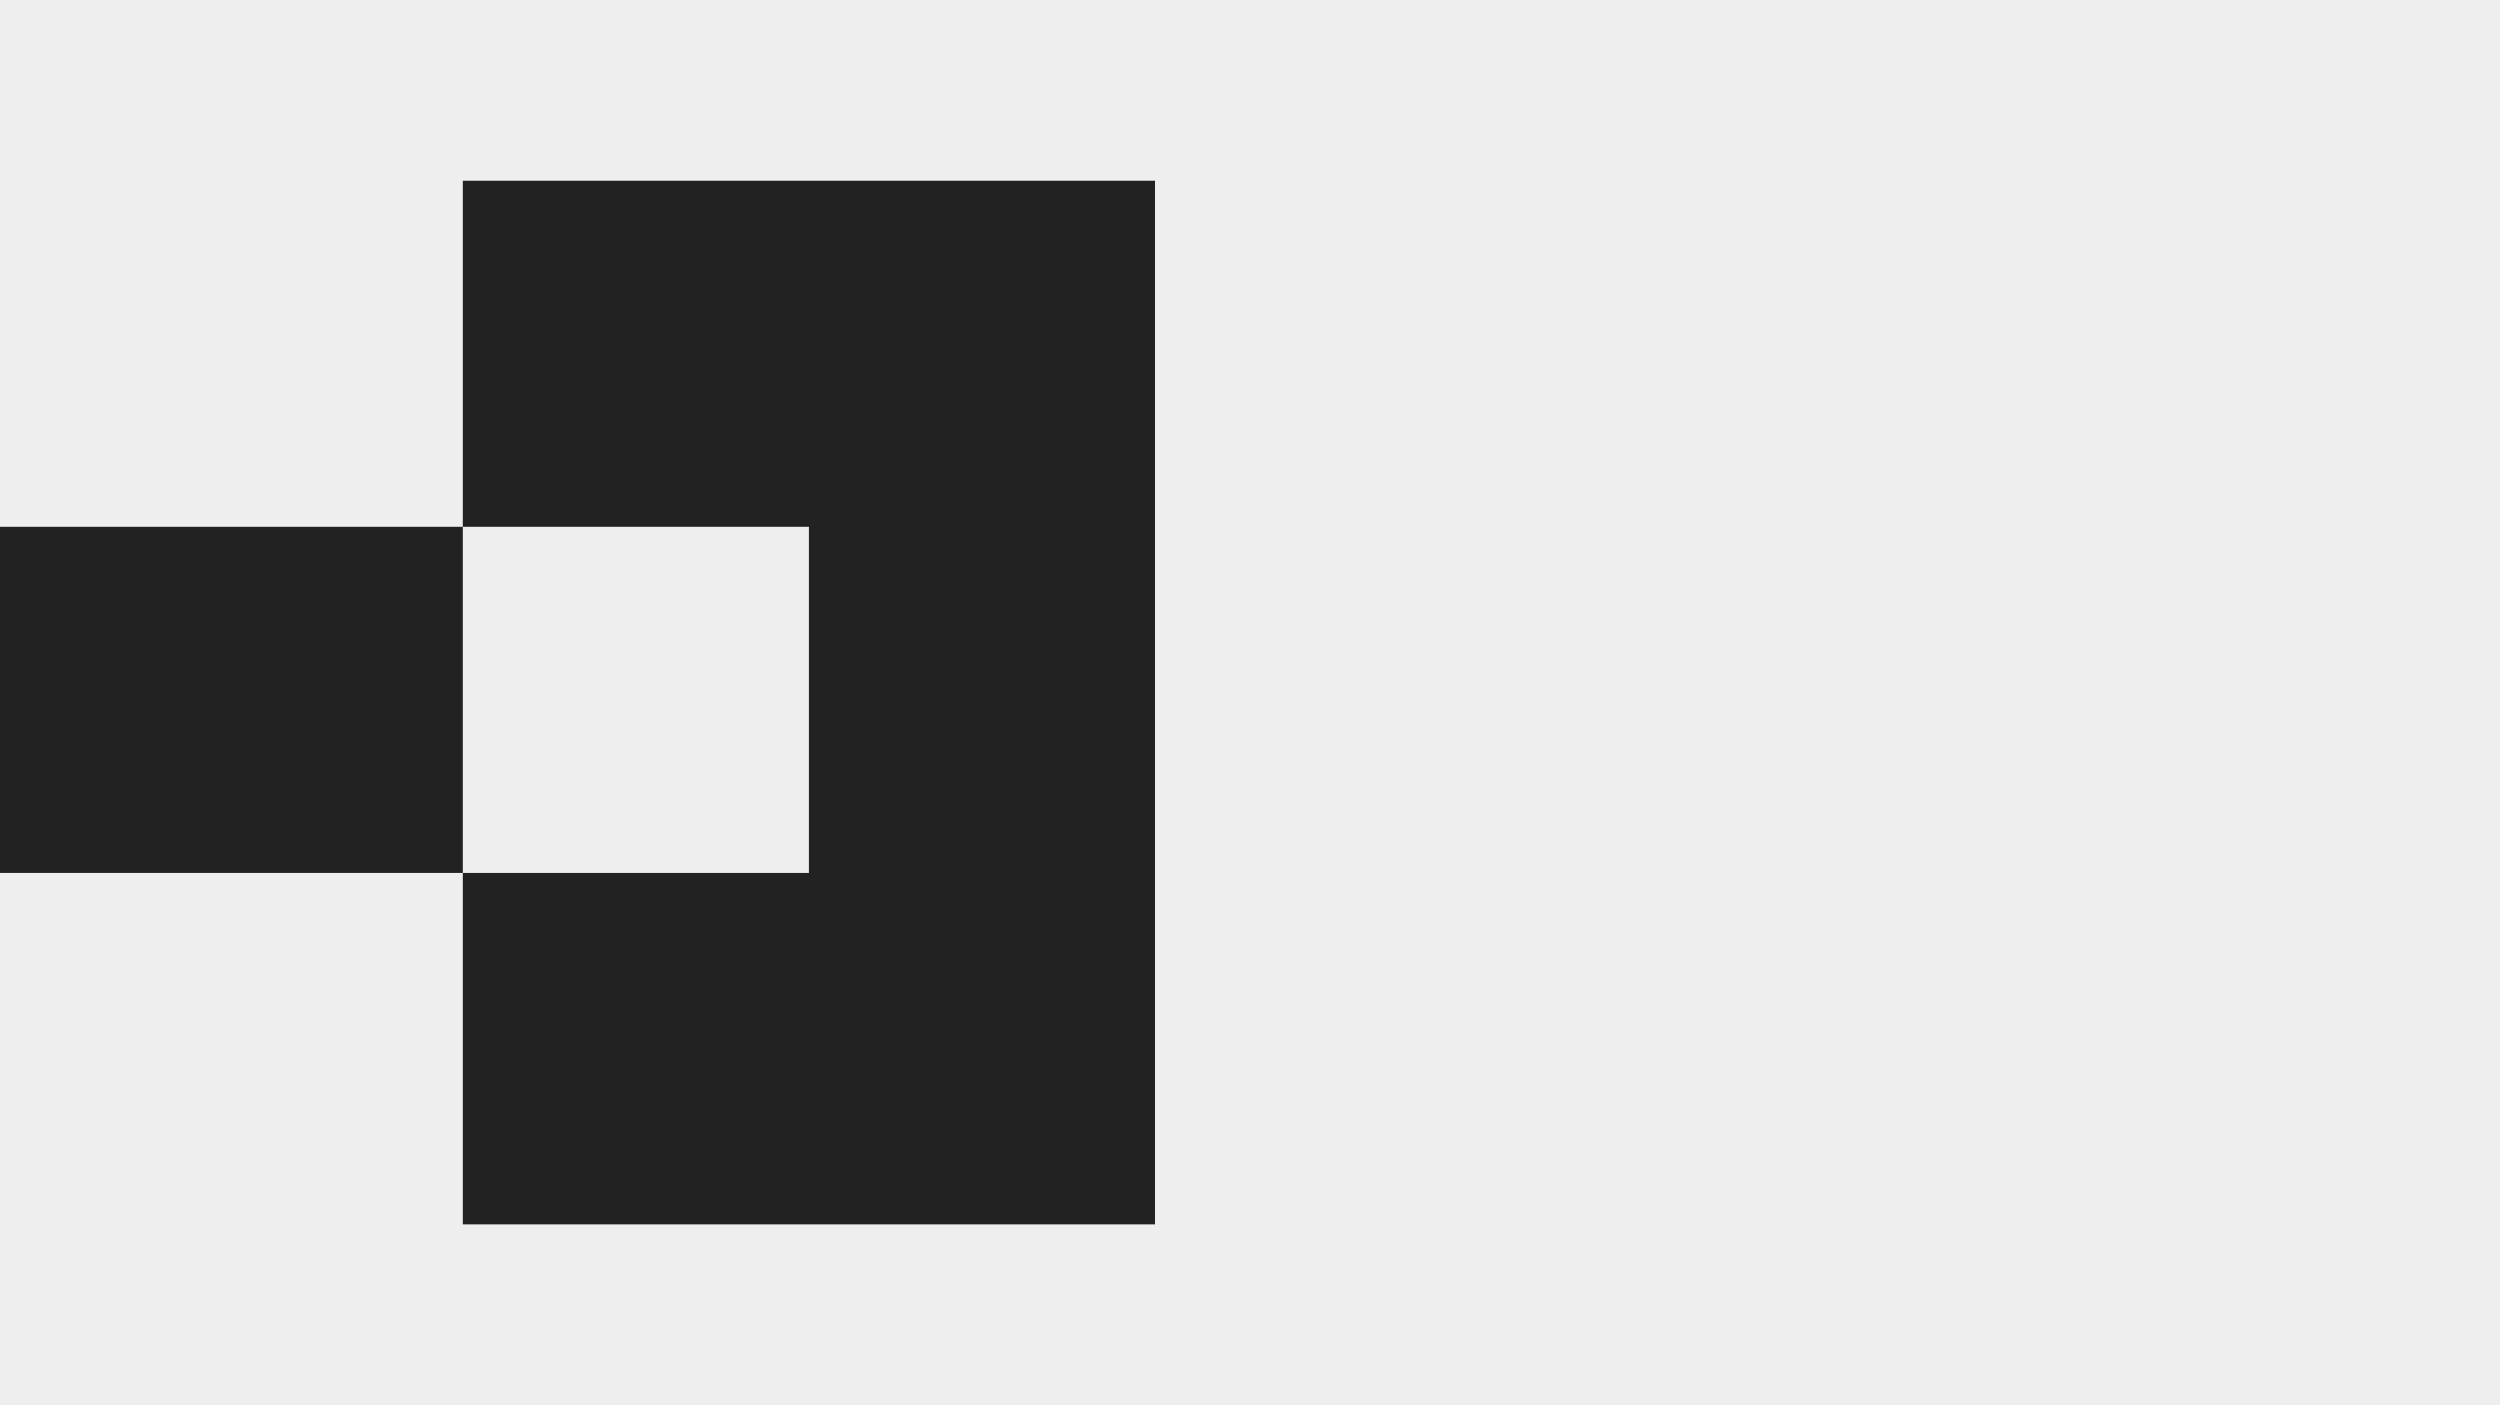 <svg width="829" height="466" fill="none" xmlns="http://www.w3.org/2000/svg"><path fill="#EEE" d="M829 0H0v466h829z"/><path fill-rule="evenodd" clip-rule="evenodd" d="M0 59.922h383V408H153.468V289.455H0v-114.77h153.468V59.922H0Zm153.468 114.763v114.77h114.769v-114.77H153.468Z" fill="#222"/><path fill="#EEE" d="M829 406H0v60h829z"/></svg>
